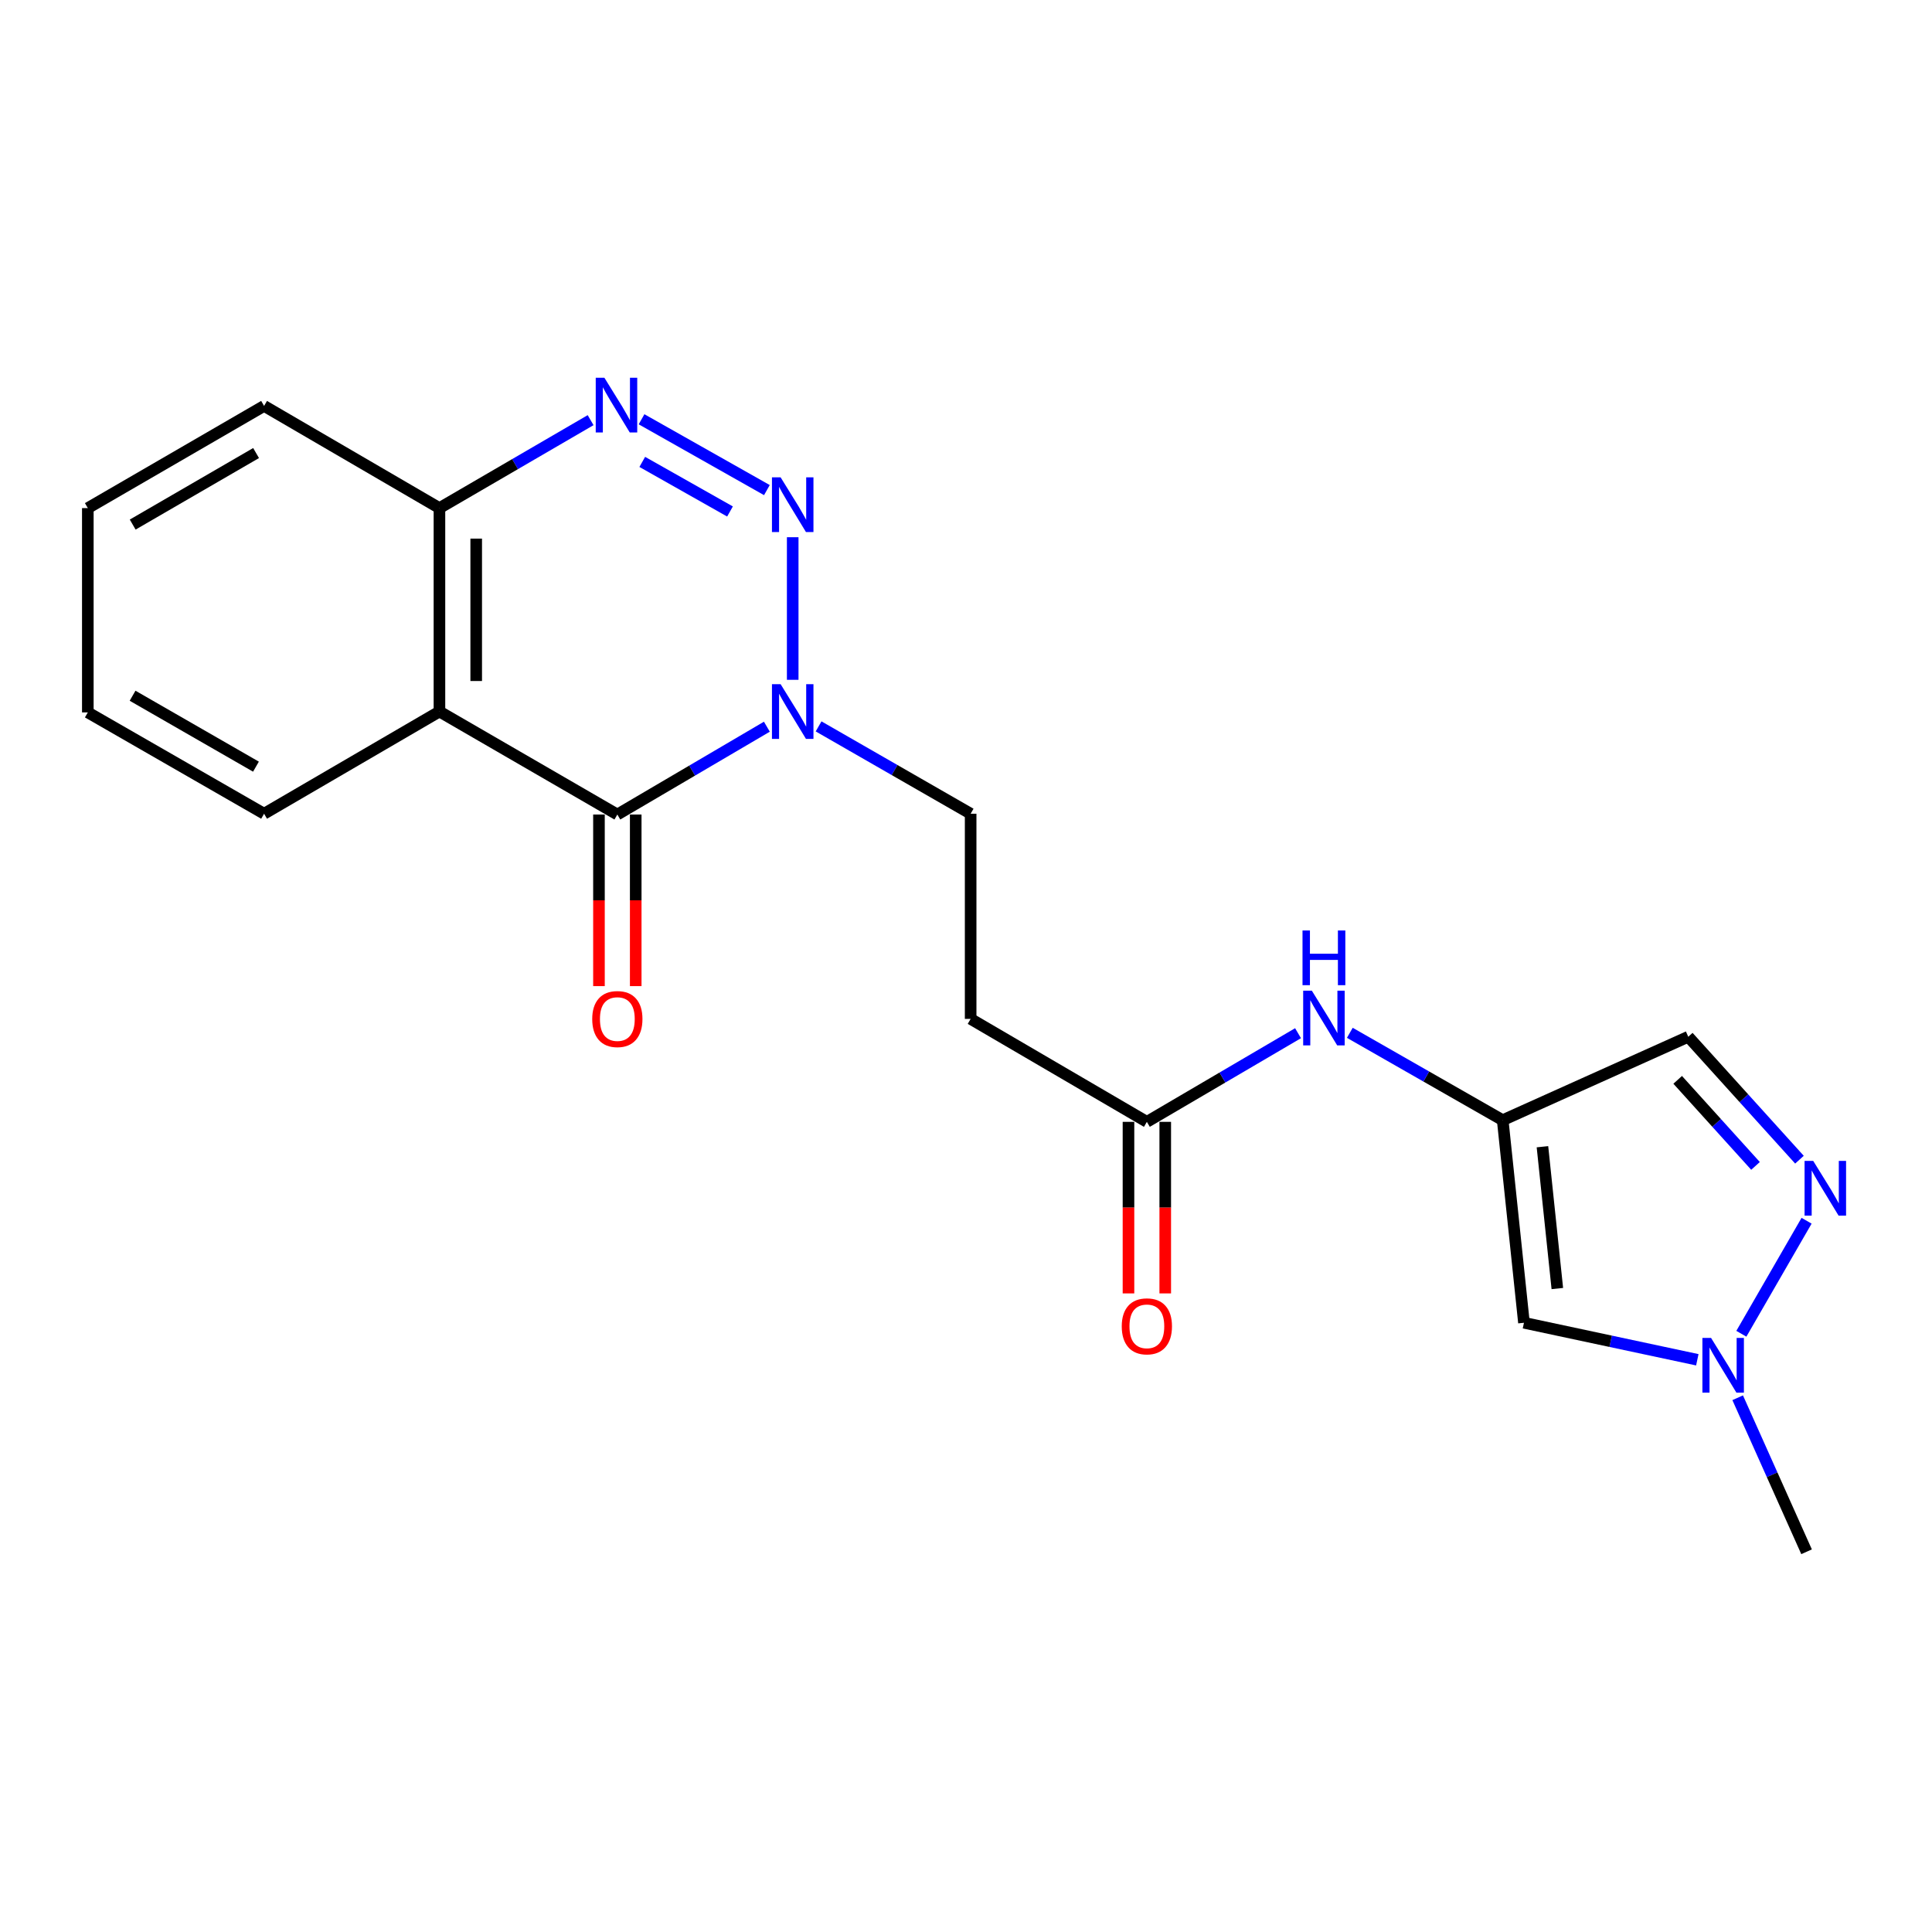 <?xml version='1.0' encoding='iso-8859-1'?>
<svg version='1.1' baseProfile='full'
              xmlns='http://www.w3.org/2000/svg'
                      xmlns:rdkit='http://www.rdkit.org/xml'
                      xmlns:xlink='http://www.w3.org/1999/xlink'
                  xml:space='preserve'
width='1000px' height='1000px' viewBox='0 0 1000 1000'>
<!-- END OF HEADER -->
<rect style='opacity:1.0;fill:#FFFFFF;stroke:none' width='1000' height='1000' x='0' y='0'> </rect>
<path class='bond-0' d='M 410.303,278.063 L 410.303,351.87' style='fill:none;fill-rule:evenodd;stroke:#0000FF;stroke-width:6px;stroke-linecap:butt;stroke-linejoin:miter;stroke-opacity:1' />
<path class='bond-2' d='M 396.943,253.677 L 332.066,217.012' style='fill:none;fill-rule:evenodd;stroke:#0000FF;stroke-width:6px;stroke-linecap:butt;stroke-linejoin:miter;stroke-opacity:1' />
<path class='bond-2' d='M 377.849,264.744 L 332.435,239.079' style='fill:none;fill-rule:evenodd;stroke:#0000FF;stroke-width:6px;stroke-linecap:butt;stroke-linejoin:miter;stroke-opacity:1' />
<path class='bond-1' d='M 396.931,376.139 L 358.233,398.869' style='fill:none;fill-rule:evenodd;stroke:#0000FF;stroke-width:6px;stroke-linecap:butt;stroke-linejoin:miter;stroke-opacity:1' />
<path class='bond-1' d='M 358.233,398.869 L 319.535,421.598' style='fill:none;fill-rule:evenodd;stroke:#000000;stroke-width:6px;stroke-linecap:butt;stroke-linejoin:miter;stroke-opacity:1' />
<path class='bond-13' d='M 423.698,375.98 L 463.05,398.583' style='fill:none;fill-rule:evenodd;stroke:#0000FF;stroke-width:6px;stroke-linecap:butt;stroke-linejoin:miter;stroke-opacity:1' />
<path class='bond-13' d='M 463.05,398.583 L 502.403,421.186' style='fill:none;fill-rule:evenodd;stroke:#000000;stroke-width:6px;stroke-linecap:butt;stroke-linejoin:miter;stroke-opacity:1' />
<path class='bond-14' d='M 310.02,421.598 L 310.02,466.006' style='fill:none;fill-rule:evenodd;stroke:#000000;stroke-width:6px;stroke-linecap:butt;stroke-linejoin:miter;stroke-opacity:1' />
<path class='bond-14' d='M 310.02,466.006 L 310.02,510.414' style='fill:none;fill-rule:evenodd;stroke:#FF0000;stroke-width:6px;stroke-linecap:butt;stroke-linejoin:miter;stroke-opacity:1' />
<path class='bond-14' d='M 329.049,421.598 L 329.049,466.006' style='fill:none;fill-rule:evenodd;stroke:#000000;stroke-width:6px;stroke-linecap:butt;stroke-linejoin:miter;stroke-opacity:1' />
<path class='bond-14' d='M 329.049,466.006 L 329.049,510.414' style='fill:none;fill-rule:evenodd;stroke:#FF0000;stroke-width:6px;stroke-linecap:butt;stroke-linejoin:miter;stroke-opacity:1' />
<path class='bond-21' d='M 319.535,421.598 L 227.456,368.286' style='fill:none;fill-rule:evenodd;stroke:#000000;stroke-width:6px;stroke-linecap:butt;stroke-linejoin:miter;stroke-opacity:1' />
<path class='bond-9' d='M 305.7,217.47 L 266.578,240.231' style='fill:none;fill-rule:evenodd;stroke:#0000FF;stroke-width:6px;stroke-linecap:butt;stroke-linejoin:miter;stroke-opacity:1' />
<path class='bond-9' d='M 266.578,240.231 L 227.456,262.992' style='fill:none;fill-rule:evenodd;stroke:#000000;stroke-width:6px;stroke-linecap:butt;stroke-linejoin:miter;stroke-opacity:1' />
<path class='bond-3' d='M 227.456,368.286 L 227.456,262.992' style='fill:none;fill-rule:evenodd;stroke:#000000;stroke-width:6px;stroke-linecap:butt;stroke-linejoin:miter;stroke-opacity:1' />
<path class='bond-3' d='M 246.485,352.492 L 246.485,278.786' style='fill:none;fill-rule:evenodd;stroke:#000000;stroke-width:6px;stroke-linecap:butt;stroke-linejoin:miter;stroke-opacity:1' />
<path class='bond-16' d='M 227.456,368.286 L 136.688,421.186' style='fill:none;fill-rule:evenodd;stroke:#000000;stroke-width:6px;stroke-linecap:butt;stroke-linejoin:miter;stroke-opacity:1' />
<path class='bond-4' d='M 777.793,579.803 L 738.229,557.193' style='fill:none;fill-rule:evenodd;stroke:#000000;stroke-width:6px;stroke-linecap:butt;stroke-linejoin:miter;stroke-opacity:1' />
<path class='bond-4' d='M 738.229,557.193 L 698.664,534.584' style='fill:none;fill-rule:evenodd;stroke:#0000FF;stroke-width:6px;stroke-linecap:butt;stroke-linejoin:miter;stroke-opacity:1' />
<path class='bond-7' d='M 777.793,579.803 L 788.799,684.663' style='fill:none;fill-rule:evenodd;stroke:#000000;stroke-width:6px;stroke-linecap:butt;stroke-linejoin:miter;stroke-opacity:1' />
<path class='bond-7' d='M 798.369,593.546 L 806.073,666.948' style='fill:none;fill-rule:evenodd;stroke:#000000;stroke-width:6px;stroke-linecap:butt;stroke-linejoin:miter;stroke-opacity:1' />
<path class='bond-8' d='M 777.793,579.803 L 873.847,536.618' style='fill:none;fill-rule:evenodd;stroke:#000000;stroke-width:6px;stroke-linecap:butt;stroke-linejoin:miter;stroke-opacity:1' />
<path class='bond-5' d='M 931.399,600.251 L 902.623,568.434' style='fill:none;fill-rule:evenodd;stroke:#0000FF;stroke-width:6px;stroke-linecap:butt;stroke-linejoin:miter;stroke-opacity:1' />
<path class='bond-5' d='M 902.623,568.434 L 873.847,536.618' style='fill:none;fill-rule:evenodd;stroke:#000000;stroke-width:6px;stroke-linecap:butt;stroke-linejoin:miter;stroke-opacity:1' />
<path class='bond-5' d='M 908.653,603.47 L 888.51,581.198' style='fill:none;fill-rule:evenodd;stroke:#0000FF;stroke-width:6px;stroke-linecap:butt;stroke-linejoin:miter;stroke-opacity:1' />
<path class='bond-5' d='M 888.51,581.198 L 868.367,558.927' style='fill:none;fill-rule:evenodd;stroke:#000000;stroke-width:6px;stroke-linecap:butt;stroke-linejoin:miter;stroke-opacity:1' />
<path class='bond-23' d='M 935.084,631.853 L 901.322,690.353' style='fill:none;fill-rule:evenodd;stroke:#0000FF;stroke-width:6px;stroke-linecap:butt;stroke-linejoin:miter;stroke-opacity:1' />
<path class='bond-6' d='M 878.528,703.817 L 833.663,694.24' style='fill:none;fill-rule:evenodd;stroke:#0000FF;stroke-width:6px;stroke-linecap:butt;stroke-linejoin:miter;stroke-opacity:1' />
<path class='bond-6' d='M 833.663,694.24 L 788.799,684.663' style='fill:none;fill-rule:evenodd;stroke:#000000;stroke-width:6px;stroke-linecap:butt;stroke-linejoin:miter;stroke-opacity:1' />
<path class='bond-17' d='M 899.42,723.476 L 917.249,763.334' style='fill:none;fill-rule:evenodd;stroke:#0000FF;stroke-width:6px;stroke-linecap:butt;stroke-linejoin:miter;stroke-opacity:1' />
<path class='bond-17' d='M 917.249,763.334 L 935.078,803.192' style='fill:none;fill-rule:evenodd;stroke:#000000;stroke-width:6px;stroke-linecap:butt;stroke-linejoin:miter;stroke-opacity:1' />
<path class='bond-18' d='M 227.456,262.992 L 136.688,210.102' style='fill:none;fill-rule:evenodd;stroke:#000000;stroke-width:6px;stroke-linecap:butt;stroke-linejoin:miter;stroke-opacity:1' />
<path class='bond-10' d='M 593.615,580.67 L 502.403,527.378' style='fill:none;fill-rule:evenodd;stroke:#000000;stroke-width:6px;stroke-linecap:butt;stroke-linejoin:miter;stroke-opacity:1' />
<path class='bond-11' d='M 593.615,580.67 L 632.739,557.725' style='fill:none;fill-rule:evenodd;stroke:#000000;stroke-width:6px;stroke-linecap:butt;stroke-linejoin:miter;stroke-opacity:1' />
<path class='bond-11' d='M 632.739,557.725 L 671.864,534.78' style='fill:none;fill-rule:evenodd;stroke:#0000FF;stroke-width:6px;stroke-linecap:butt;stroke-linejoin:miter;stroke-opacity:1' />
<path class='bond-15' d='M 584.1,580.67 L 584.1,625.067' style='fill:none;fill-rule:evenodd;stroke:#000000;stroke-width:6px;stroke-linecap:butt;stroke-linejoin:miter;stroke-opacity:1' />
<path class='bond-15' d='M 584.1,625.067 L 584.1,669.464' style='fill:none;fill-rule:evenodd;stroke:#FF0000;stroke-width:6px;stroke-linecap:butt;stroke-linejoin:miter;stroke-opacity:1' />
<path class='bond-15' d='M 603.129,580.67 L 603.129,625.067' style='fill:none;fill-rule:evenodd;stroke:#000000;stroke-width:6px;stroke-linecap:butt;stroke-linejoin:miter;stroke-opacity:1' />
<path class='bond-15' d='M 603.129,625.067 L 603.129,669.464' style='fill:none;fill-rule:evenodd;stroke:#FF0000;stroke-width:6px;stroke-linecap:butt;stroke-linejoin:miter;stroke-opacity:1' />
<path class='bond-12' d='M 502.403,527.378 L 502.403,421.186' style='fill:none;fill-rule:evenodd;stroke:#000000;stroke-width:6px;stroke-linecap:butt;stroke-linejoin:miter;stroke-opacity:1' />
<path class='bond-22' d='M 136.688,421.186 L 45.455,368.74' style='fill:none;fill-rule:evenodd;stroke:#000000;stroke-width:6px;stroke-linecap:butt;stroke-linejoin:miter;stroke-opacity:1' />
<path class='bond-22' d='M 132.486,396.822 L 68.623,360.11' style='fill:none;fill-rule:evenodd;stroke:#000000;stroke-width:6px;stroke-linecap:butt;stroke-linejoin:miter;stroke-opacity:1' />
<path class='bond-20' d='M 136.688,210.102 L 45.455,262.992' style='fill:none;fill-rule:evenodd;stroke:#000000;stroke-width:6px;stroke-linecap:butt;stroke-linejoin:miter;stroke-opacity:1' />
<path class='bond-20' d='M 132.546,234.498 L 68.683,271.521' style='fill:none;fill-rule:evenodd;stroke:#000000;stroke-width:6px;stroke-linecap:butt;stroke-linejoin:miter;stroke-opacity:1' />
<path class='bond-19' d='M 45.455,368.74 L 45.455,262.992' style='fill:none;fill-rule:evenodd;stroke:#000000;stroke-width:6px;stroke-linecap:butt;stroke-linejoin:miter;stroke-opacity:1' />
<path  class='atom-0' d='M 404.043 247.067
L 413.323 262.067
Q 414.243 263.547, 415.723 266.227
Q 417.203 268.907, 417.283 269.067
L 417.283 247.067
L 421.043 247.067
L 421.043 275.387
L 417.163 275.387
L 407.203 258.987
Q 406.043 257.067, 404.803 254.867
Q 403.603 252.667, 403.243 251.987
L 403.243 275.387
L 399.563 275.387
L 399.563 247.067
L 404.043 247.067
' fill='#0000FF'/>
<path  class='atom-1' d='M 404.043 354.126
L 413.323 369.126
Q 414.243 370.606, 415.723 373.286
Q 417.203 375.966, 417.283 376.126
L 417.283 354.126
L 421.043 354.126
L 421.043 382.446
L 417.163 382.446
L 407.203 366.046
Q 406.043 364.126, 404.803 361.926
Q 403.603 359.726, 403.243 359.046
L 403.243 382.446
L 399.563 382.446
L 399.563 354.126
L 404.043 354.126
' fill='#0000FF'/>
<path  class='atom-3' d='M 312.831 195.519
L 322.111 210.519
Q 323.031 211.999, 324.511 214.679
Q 325.991 217.359, 326.071 217.519
L 326.071 195.519
L 329.831 195.519
L 329.831 223.839
L 325.951 223.839
L 315.991 207.439
Q 314.831 205.519, 313.591 203.319
Q 312.391 201.119, 312.031 200.439
L 312.031 223.839
L 308.351 223.839
L 308.351 195.519
L 312.831 195.519
' fill='#0000FF'/>
<path  class='atom-6' d='M 938.523 600.889
L 947.803 615.889
Q 948.723 617.369, 950.203 620.049
Q 951.683 622.729, 951.763 622.889
L 951.763 600.889
L 955.523 600.889
L 955.523 629.209
L 951.643 629.209
L 941.683 612.809
Q 940.523 610.889, 939.283 608.689
Q 938.083 606.489, 937.723 605.809
L 937.723 629.209
L 934.043 629.209
L 934.043 600.889
L 938.523 600.889
' fill='#0000FF'/>
<path  class='atom-7' d='M 885.644 692.513
L 894.924 707.513
Q 895.844 708.993, 897.324 711.673
Q 898.804 714.353, 898.884 714.513
L 898.884 692.513
L 902.644 692.513
L 902.644 720.833
L 898.764 720.833
L 888.804 704.433
Q 887.644 702.513, 886.404 700.313
Q 885.204 698.113, 884.844 697.433
L 884.844 720.833
L 881.164 720.833
L 881.164 692.513
L 885.644 692.513
' fill='#0000FF'/>
<path  class='atom-12' d='M 679 512.763
L 688.28 527.763
Q 689.2 529.243, 690.68 531.923
Q 692.16 534.603, 692.24 534.763
L 692.24 512.763
L 696 512.763
L 696 541.083
L 692.12 541.083
L 682.16 524.683
Q 681 522.763, 679.76 520.563
Q 678.56 518.363, 678.2 517.683
L 678.2 541.083
L 674.52 541.083
L 674.52 512.763
L 679 512.763
' fill='#0000FF'/>
<path  class='atom-12' d='M 674.18 481.611
L 678.02 481.611
L 678.02 493.651
L 692.5 493.651
L 692.5 481.611
L 696.34 481.611
L 696.34 509.931
L 692.5 509.931
L 692.5 496.851
L 678.02 496.851
L 678.02 509.931
L 674.18 509.931
L 674.18 481.611
' fill='#0000FF'/>
<path  class='atom-15' d='M 306.535 527.458
Q 306.535 520.658, 309.895 516.858
Q 313.255 513.058, 319.535 513.058
Q 325.815 513.058, 329.175 516.858
Q 332.535 520.658, 332.535 527.458
Q 332.535 534.338, 329.135 538.258
Q 325.735 542.138, 319.535 542.138
Q 313.295 542.138, 309.895 538.258
Q 306.535 534.378, 306.535 527.458
M 319.535 538.938
Q 323.855 538.938, 326.175 536.058
Q 328.535 533.138, 328.535 527.458
Q 328.535 521.898, 326.175 519.098
Q 323.855 516.258, 319.535 516.258
Q 315.215 516.258, 312.855 519.058
Q 310.535 521.858, 310.535 527.458
Q 310.535 533.178, 312.855 536.058
Q 315.215 538.938, 319.535 538.938
' fill='#FF0000'/>
<path  class='atom-16' d='M 580.615 686.508
Q 580.615 679.708, 583.975 675.908
Q 587.335 672.108, 593.615 672.108
Q 599.895 672.108, 603.255 675.908
Q 606.615 679.708, 606.615 686.508
Q 606.615 693.388, 603.215 697.308
Q 599.815 701.188, 593.615 701.188
Q 587.375 701.188, 583.975 697.308
Q 580.615 693.428, 580.615 686.508
M 593.615 697.988
Q 597.935 697.988, 600.255 695.108
Q 602.615 692.188, 602.615 686.508
Q 602.615 680.948, 600.255 678.148
Q 597.935 675.308, 593.615 675.308
Q 589.295 675.308, 586.935 678.108
Q 584.615 680.908, 584.615 686.508
Q 584.615 692.228, 586.935 695.108
Q 589.295 697.988, 593.615 697.988
' fill='#FF0000'/>
</svg>
